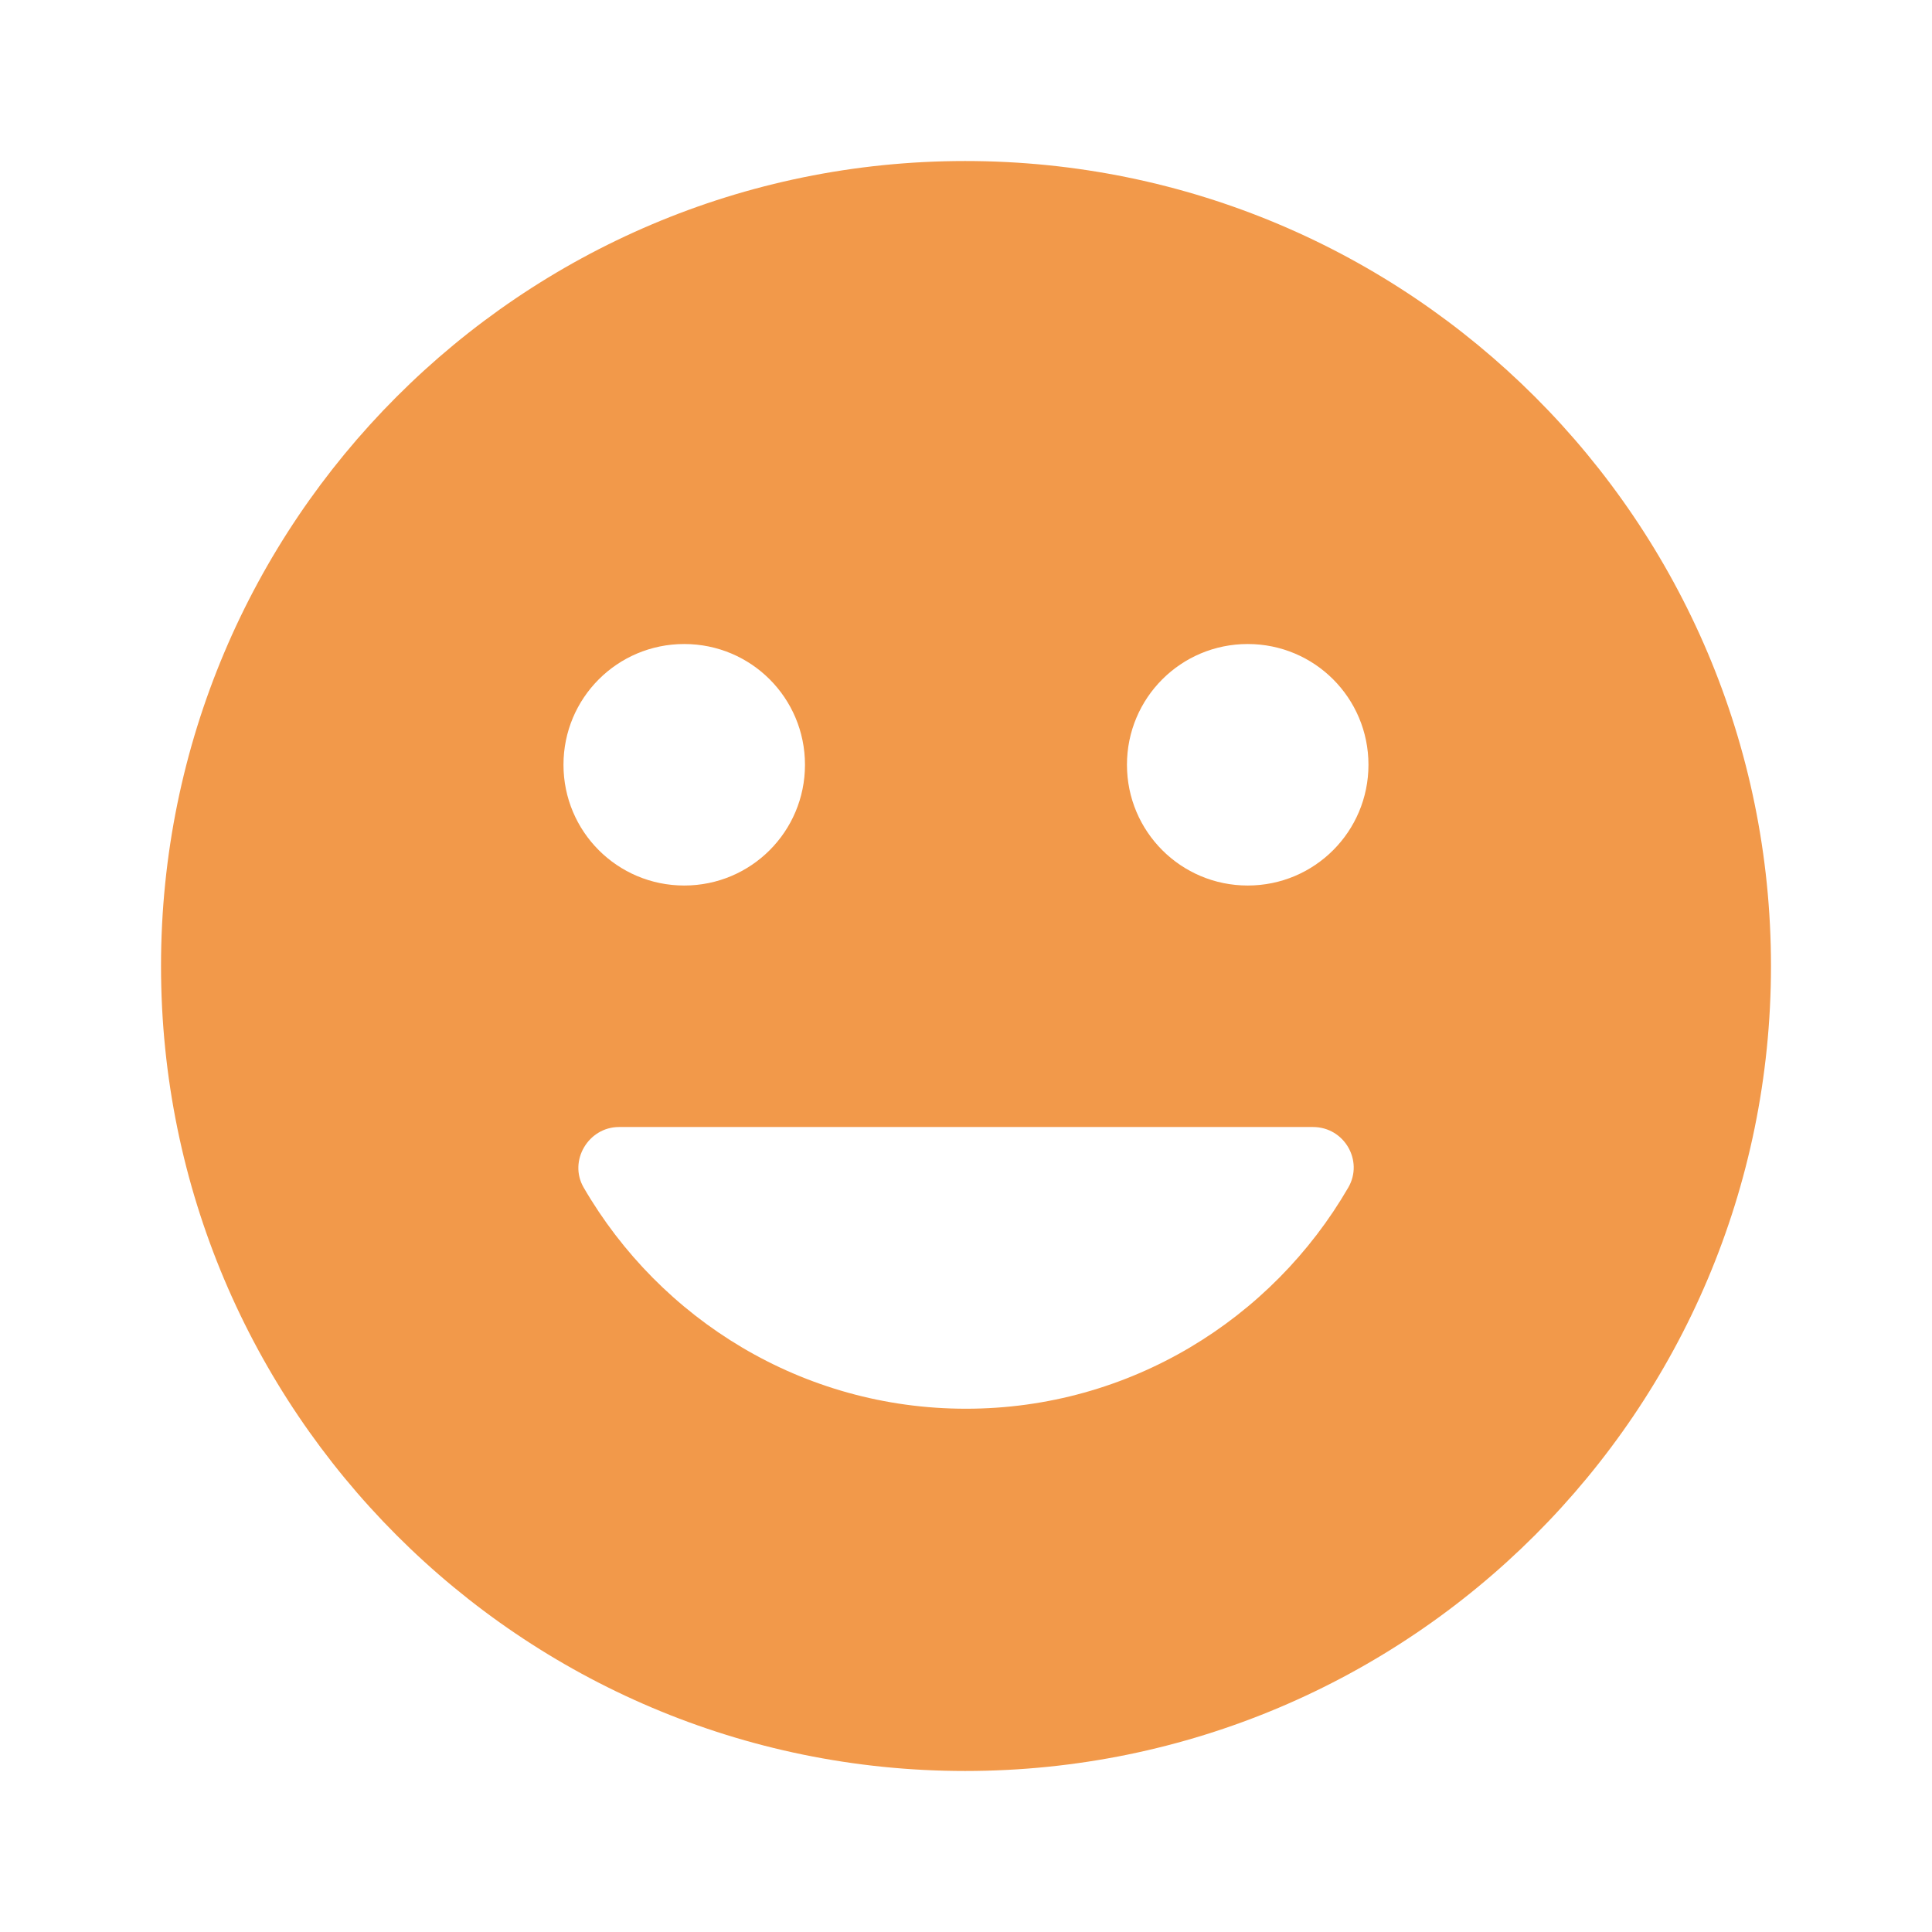<svg width="32" height="32" viewBox="0 0 32 32" fill="none" xmlns="http://www.w3.org/2000/svg">
<g clip-path="url(#clip0_4814_402697)">
<path d="M15.986 2.667C8.627 2.667 2.667 8.64 2.667 16C2.667 23.36 8.627 29.333 15.986 29.333C23.36 29.333 29.333 23.36 29.333 16C29.333 8.64 23.36 2.667 15.986 2.667ZM11.333 10.667C12.44 10.667 13.333 11.56 13.333 12.667C13.333 13.773 12.44 14.667 11.333 14.667C10.226 14.667 9.333 13.773 9.333 12.667C9.333 11.56 10.226 10.667 11.333 10.667ZM22.333 19.667C21.067 21.853 18.706 23.333 16 23.333C13.293 23.333 10.933 21.853 9.666 19.667C9.413 19.227 9.746 18.667 10.253 18.667H21.747C22.267 18.667 22.587 19.227 22.333 19.667ZM20.666 14.667C19.56 14.667 18.666 13.773 18.666 12.667C18.666 11.56 19.56 10.667 20.666 10.667C21.773 10.667 22.666 11.56 22.666 12.667C22.666 13.773 21.773 14.667 20.666 14.667Z" fill="#F2994A"/>
</g>
<defs>
<clipPath id="clip0_4814_402697">
<rect width="32" height="32" fill="white"/>
</clipPath>
</defs>
</svg>
